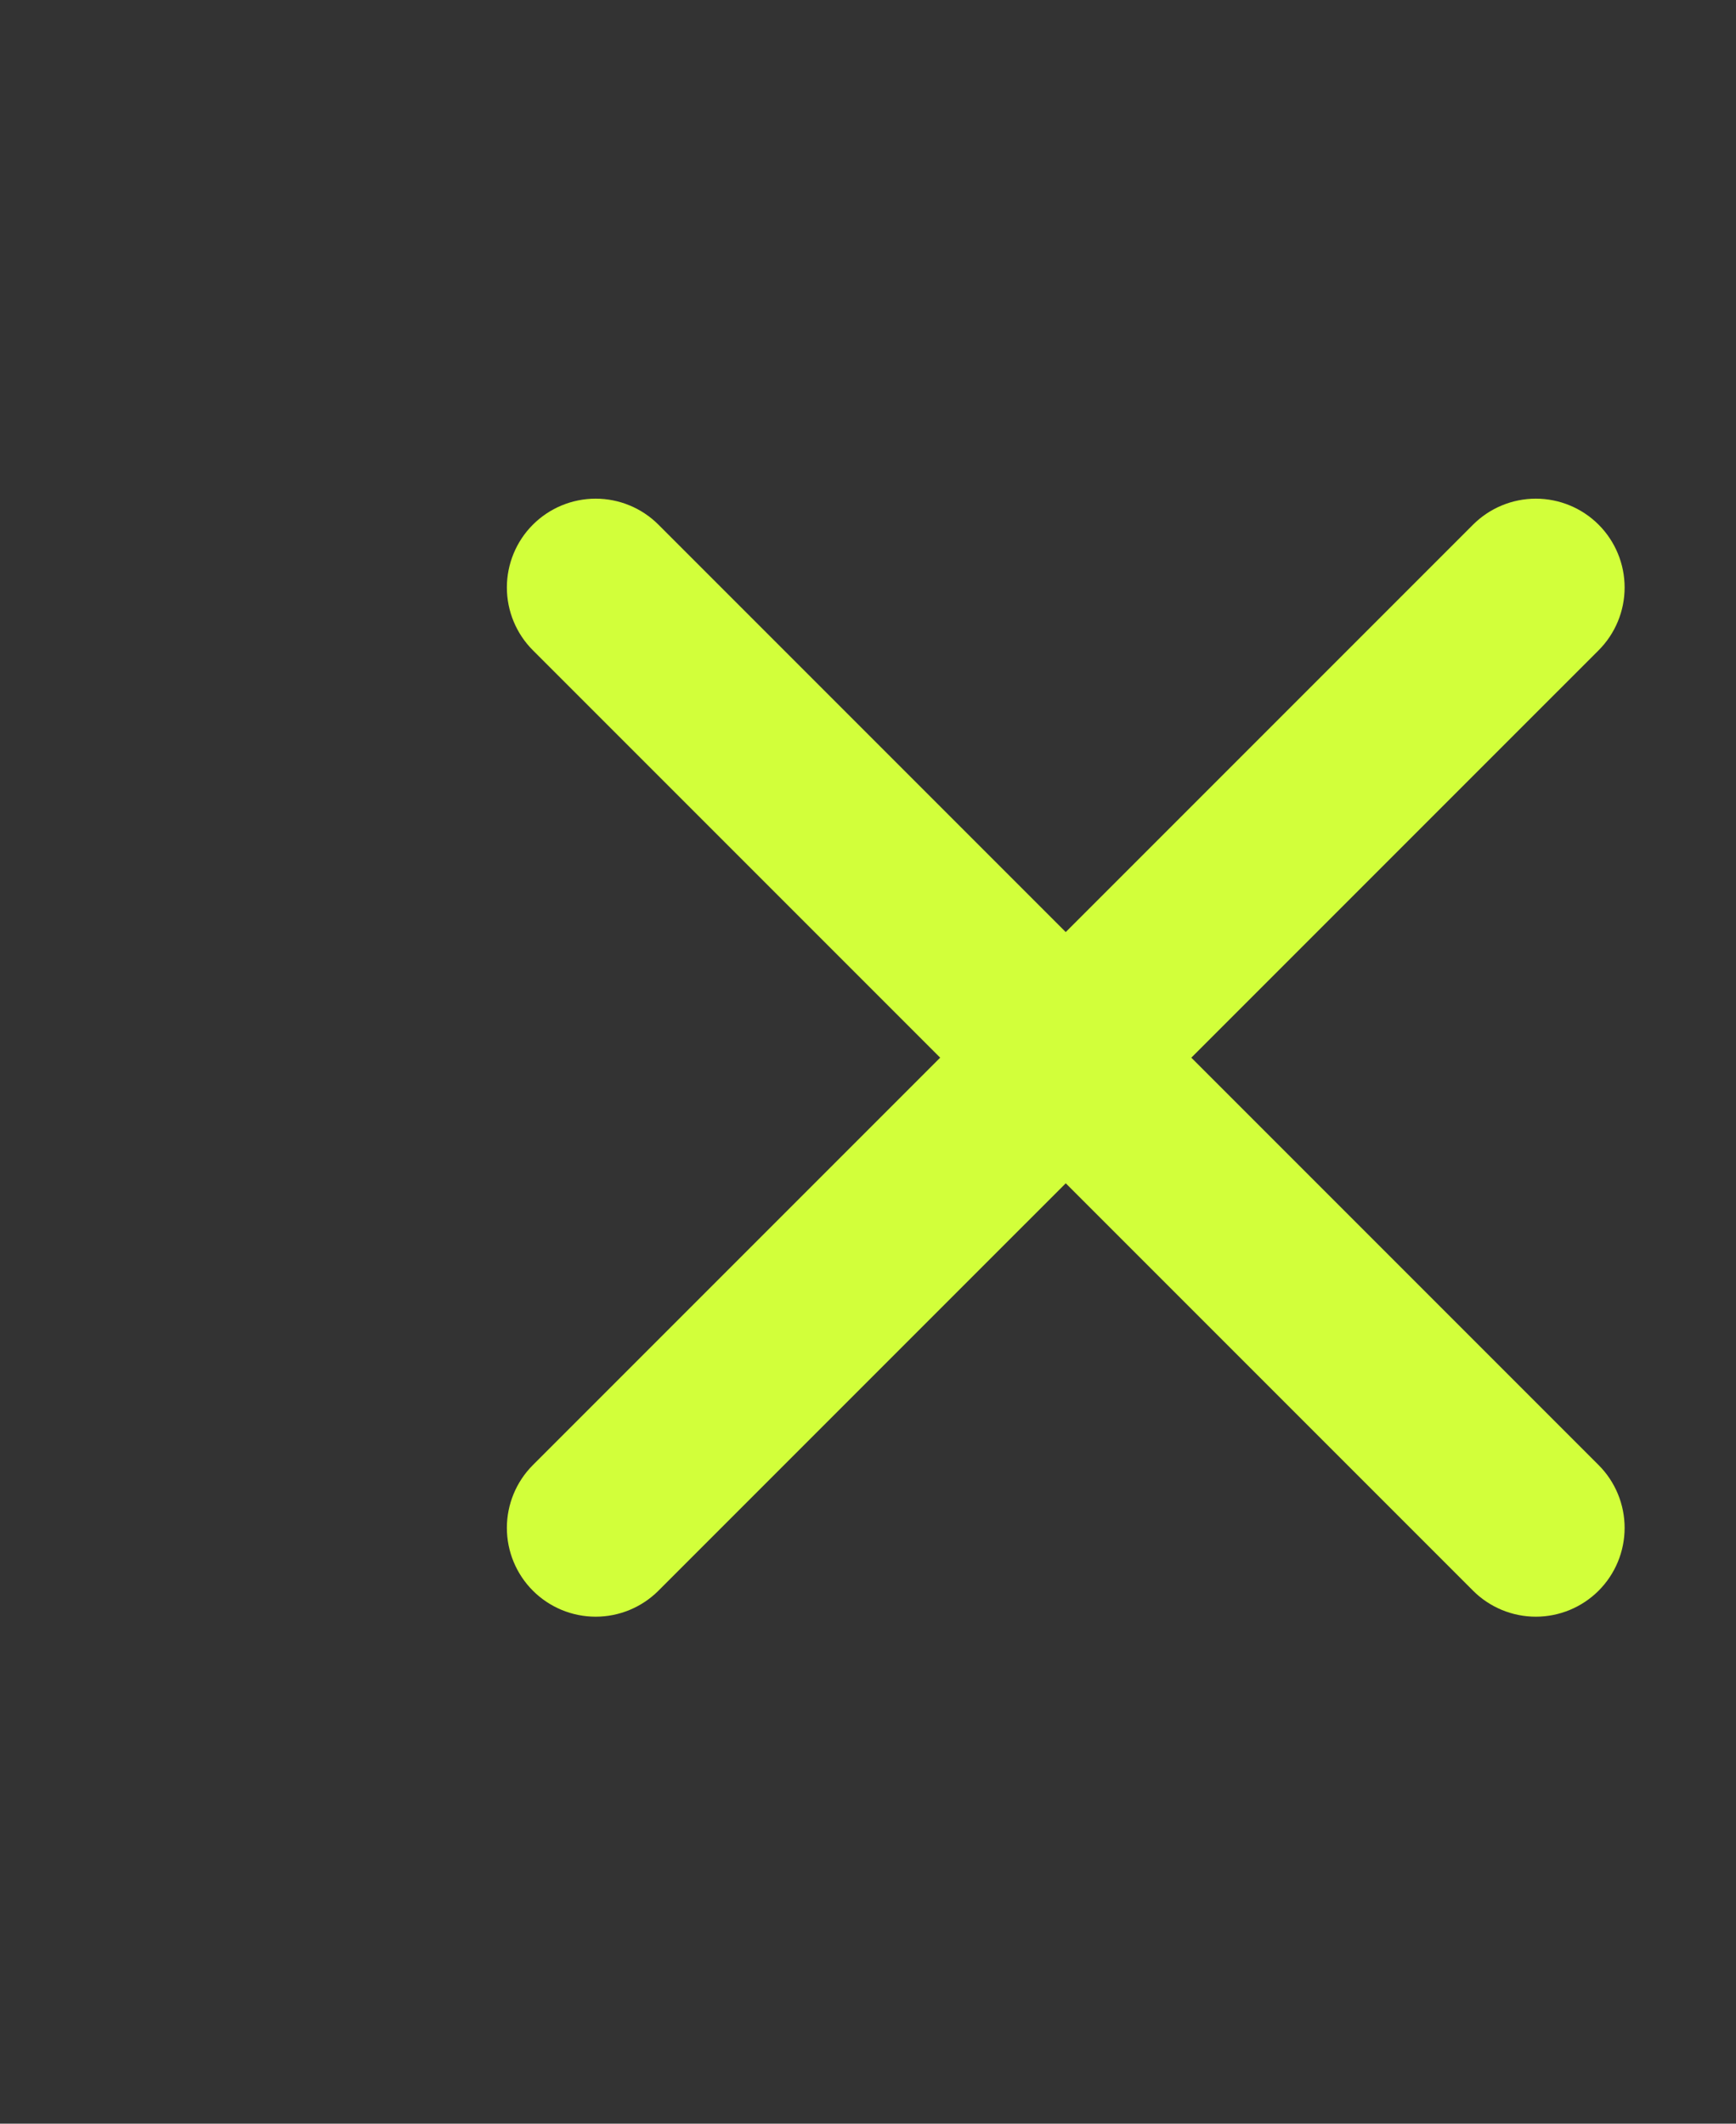 <svg width="417" height="510" viewBox="0 0 417 510" fill="none" xmlns="http://www.w3.org/2000/svg">
<rect x="0" y="0" width="417" height="510" fill="#333333" stroke="none"/>
<path d="M384 126C379.999 122.001 374.574 119.754 368.917 119.754C363.261 119.754 357.835 122.001 353.835 126L256 223.835L158.165 126C154.165 122.001 148.74 119.754 143.083 119.754C137.426 119.754 132.001 122.001 128 126C124.001 130.001 121.754 135.426 121.754 141.083C121.754 146.74 124.001 152.165 128 156.165L225.835 254L128 351.835C124.001 355.835 121.754 361.261 121.754 366.917C121.754 372.574 124.001 377.999 128 382C132.001 385.999 137.426 388.246 143.083 388.246C148.74 388.246 154.165 385.999 158.165 382L256 284.165L353.835 382C357.835 385.999 363.261 388.246 368.917 388.246C374.574 388.246 379.999 385.999 384 382C387.999 377.999 390.246 372.574 390.246 366.917C390.246 361.261 387.999 355.835 384 351.835L286.165 254L384 156.165C387.999 152.165 390.246 146.74 390.246 141.083C390.246 135.426 387.999 130.001 384 126Z" fill="#D2FF3A"/>
</svg>

